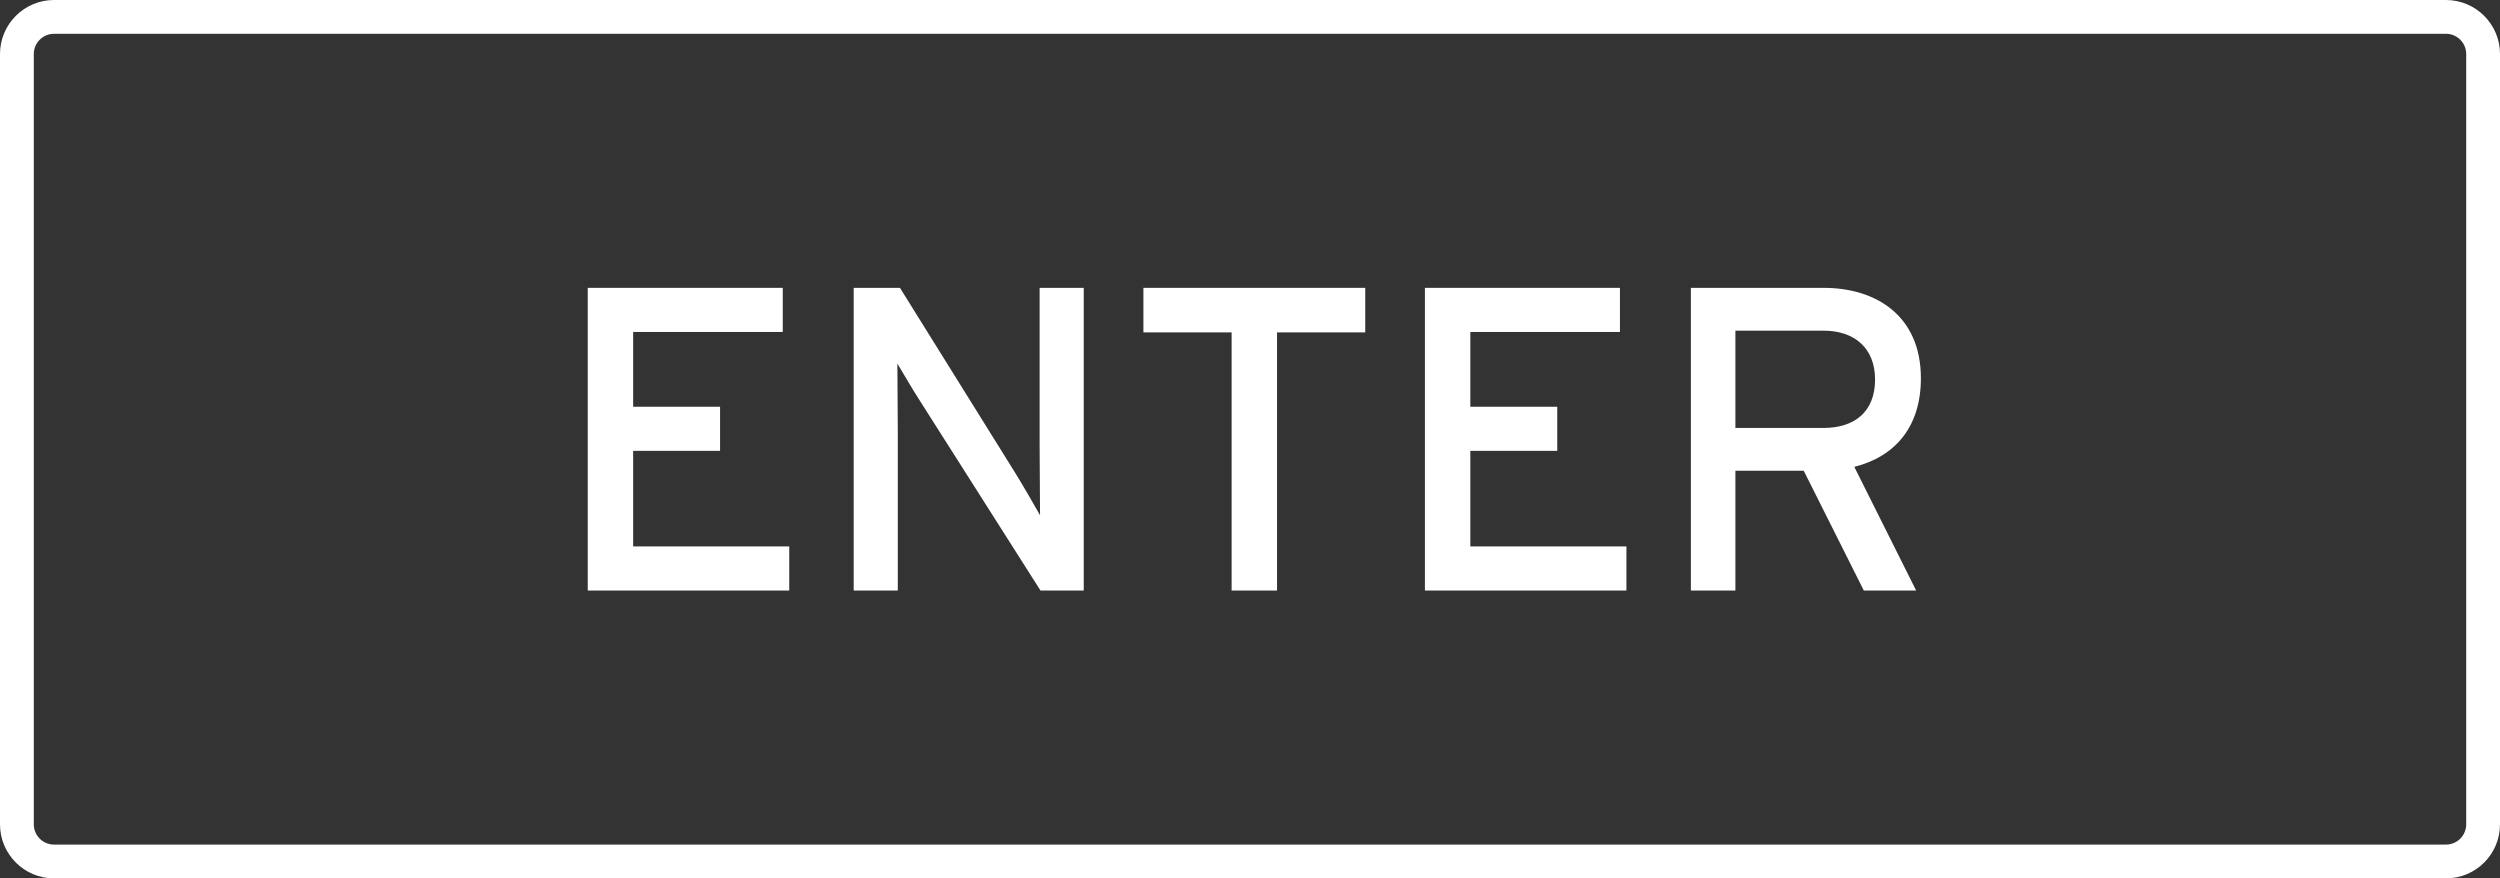 <?xml version="1.0" encoding="utf-8"?>
<!-- Generator: Adobe Illustrator 16.0.3, SVG Export Plug-In . SVG Version: 6.00 Build 0)  -->
<!DOCTYPE svg PUBLIC "-//W3C//DTD SVG 1.1//EN" "http://www.w3.org/Graphics/SVG/1.1/DTD/svg11.dtd">
<svg version="1.1" id="レイヤー_1" xmlns="http://www.w3.org/2000/svg" xmlns:xlink="http://www.w3.org/1999/xlink" x="0px"
	 y="0px" width="185px" height="65px" viewBox="0 0 185 65" enable-background="new 0 0 185 65" xml:space="preserve">
<rect x="0" y="0" width="185" height="65" fill="#333333" stroke="none"/>
<g>
	<path fill="#FFFFFF" d="M181,2.5c0.827,0,1.5,0.673,1.5,1.5v57c0,0.827-0.673,1.5-1.5,1.5H4c-0.827,0-1.5-0.673-1.5-1.5V4
		c0-0.827,0.673-1.5,1.5-1.5H181 M181,0H4C1.791,0,0,1.791,0,4v57c0,2.209,1.791,4,4,4h177c2.209,0,4-1.791,4-4V4
		C185,1.791,183.209,0,181,0L181,0z"/>
</g>
<g>
	<path fill="#FFFFFF" d="M43.493,43.699V21.301h14.431v3.264H46.853V30.1h6.432v3.263h-6.432v7.072h11.551v3.264H43.493z"/>
	<path fill="#FFFFFF" d="M76.996,43.699l-8.927-14.047c-0.544-0.832-1.312-2.176-1.664-2.752c0,0.832,0.032,3.936,0.032,5.184
		v11.615h-3.264V21.301h3.424l8.511,13.663c0.576,0.928,1.536,2.592,1.856,3.168c0-0.832-0.032-4.032-0.032-5.28V21.301h3.264
		v22.398H76.996z"/>
	<path fill="#FFFFFF" d="M94.5,24.597v19.103h-3.36V24.597h-6.527v-3.296h16.415v3.296H94.5z"/>
	<path fill="#FFFFFF" d="M105.443,43.699V21.301h14.432v3.264h-11.071V30.1h6.432v3.263h-6.432v7.072h11.551v3.264H105.443z"/>
	<path fill="#FFFFFF" d="M137.219,34.548l4.576,9.151h-3.872l-4.447-8.863h-5.056v8.863h-3.296V21.301h9.823
		c3.903,0,7.199,2.08,7.199,6.688C142.146,31.572,140.259,33.779,137.219,34.548z M134.947,24.469h-6.527v7.199h6.527
		c2.239,0,3.808-1.152,3.808-3.583C138.755,25.749,137.219,24.469,134.947,24.469z"/>
</g>
</svg>
